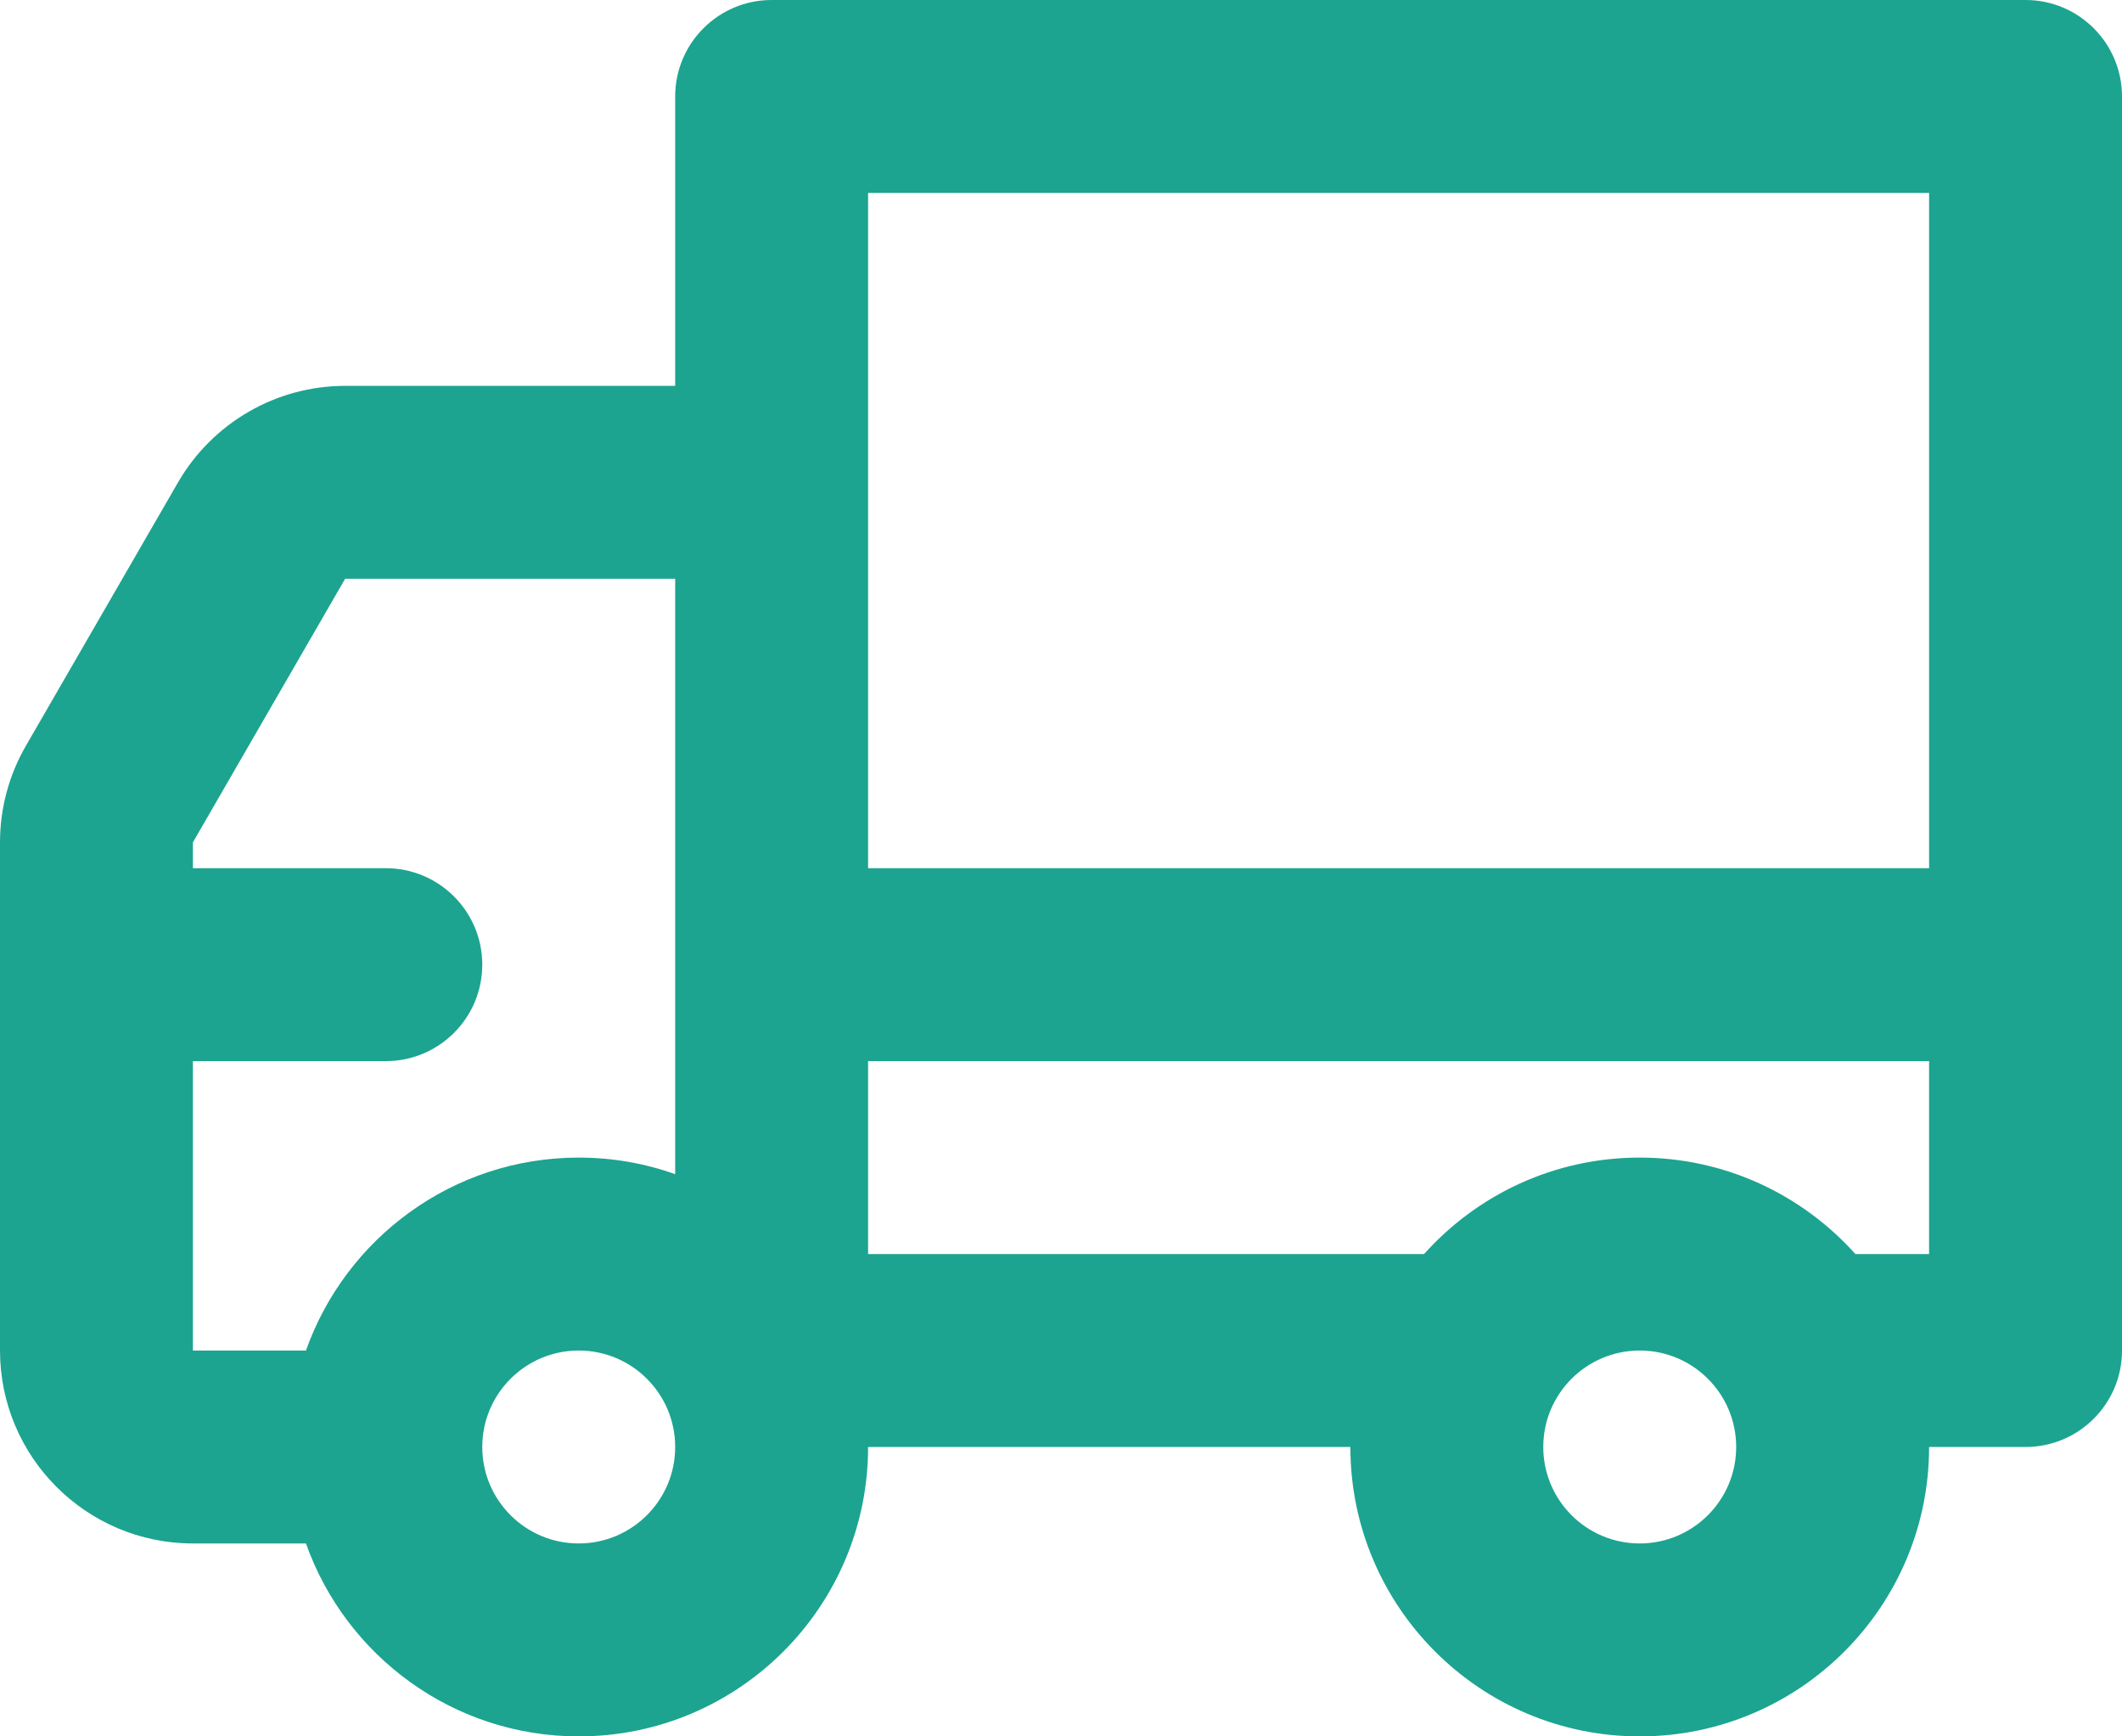 <?xml version="1.0" encoding="UTF-8"?><svg id="_レイヤー_2" xmlns="http://www.w3.org/2000/svg" viewBox="0 0 110 90"><defs><style>.cls-1{fill:#1ca490;fill-rule:evenodd;}</style></defs><g id="_レイヤー_1-2"><path class="cls-1" d="m35,20h-17.11c-3.57,0-6.87,1.91-8.66,5l-7.89,13.66c-.88,1.52-1.34,3.25-1.34,5v26.34c0,5.52,4.48,10,10,10h5.86c2.06,5.82,7.62,10,14.14,10,8.28,0,15-6.72,15-15h25c0,8.28,6.72,15,15,15s15-6.72,15-15h5c2.76,0,5-2.24,5-5V5c0-2.76-2.24-5-5-5H40c-2.76,0-5,2.24-5,5v15h0Zm50,50c2.76,0,5,2.24,5,5s-2.24,5-5,5-5-2.24-5-5,2.24-5,5-5h0Zm-50,5c0,2.76-2.24,5-5,5s-5-2.24-5-5,2.24-5,5-5,5,2.24,5,5h0Zm0-14.14v-30.86h-17.11l-7.89,13.66v1.34h10c2.76,0,5,2.24,5,5s-2.24,5-5,5h-10v15h5.86c2.06-5.82,7.62-10,14.14-10,1.75,0,3.44.3,5,.86h0Zm65-5.86h-55v10h28.82c2.75-3.07,6.74-5,11.18-5s8.43,1.93,11.18,5h3.82v-10h0ZM45,10v35h55V10h-55Z"/></g></svg>